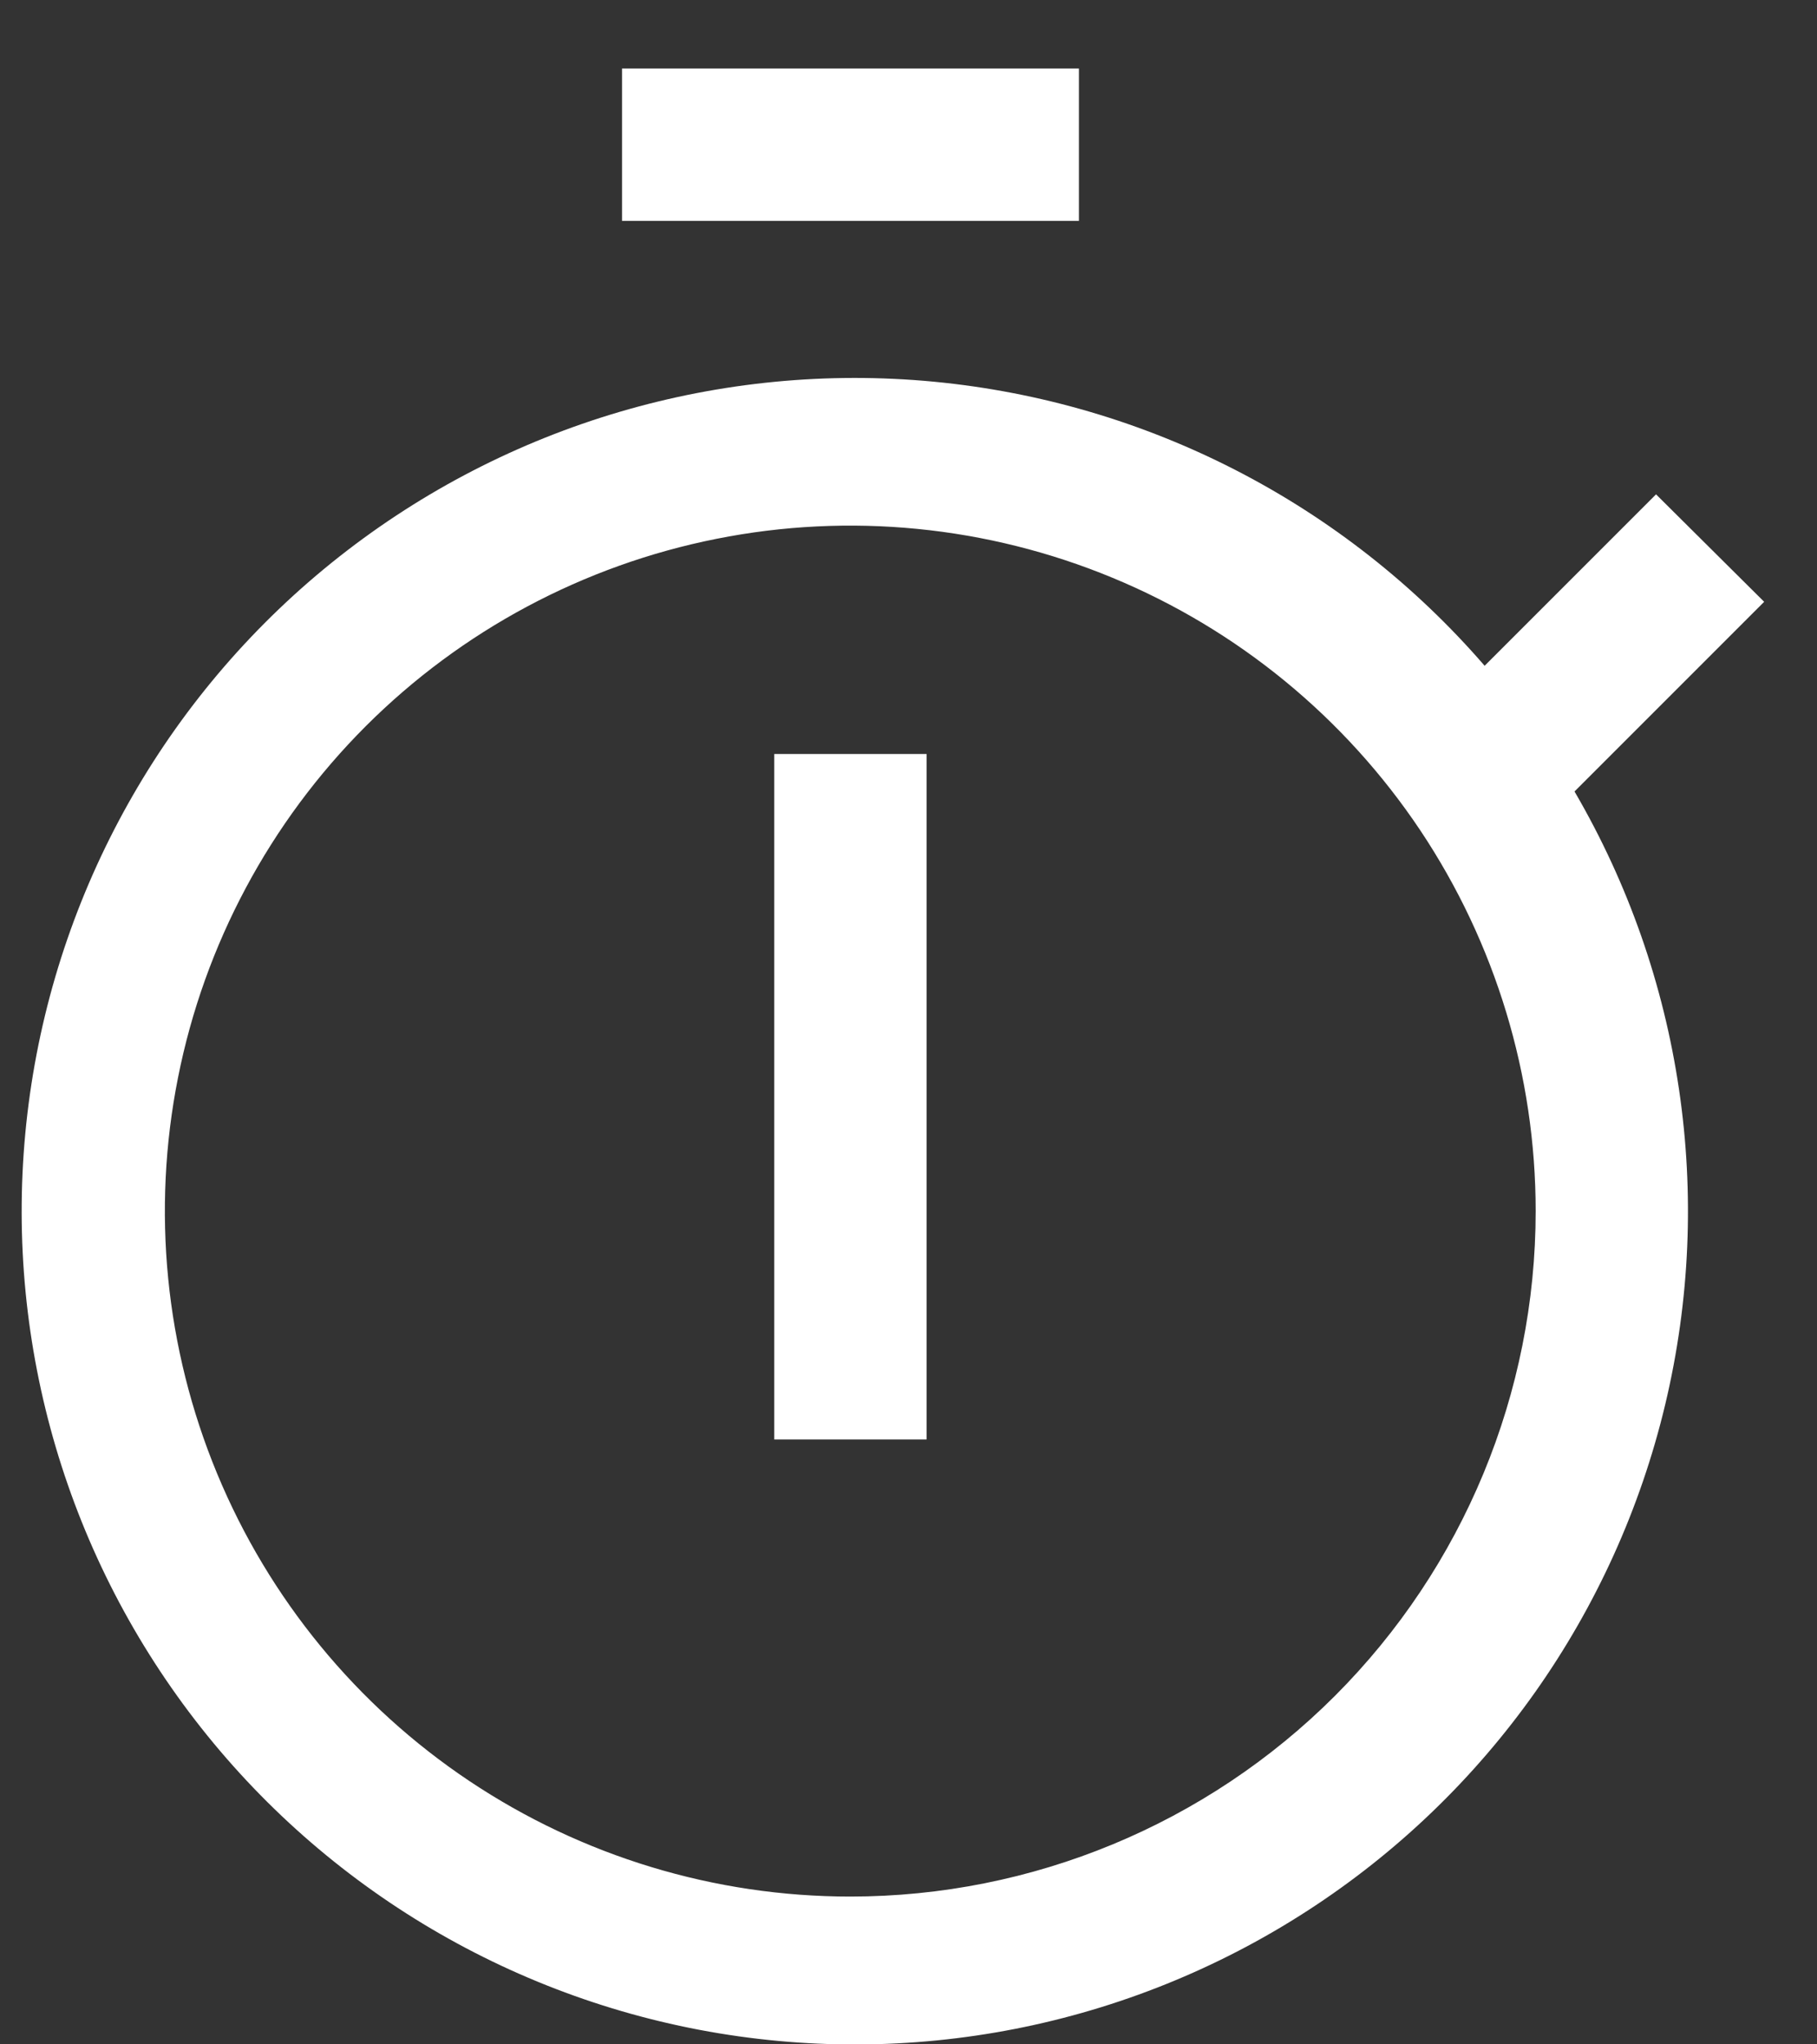 <?xml version="1.0" encoding="UTF-8"?> <svg xmlns="http://www.w3.org/2000/svg" width="24" height="27" viewBox="0 0 24 27" fill="none"><rect x="0" y="0" width="24" height="27" fill="#333333" stroke="none"/><path d="M12.239 9.958H10.227V19.011H12.239V9.958Z" fill="white"></path><path d="M14.251 0.905H8.216V2.917H14.251V0.905Z" fill="white"></path><path d="M23.302 7.948L21.874 6.529L19.61 8.793C17.758 6.653 15.152 5.31 12.334 5.041C9.517 4.773 6.704 5.601 4.481 7.352C2.258 9.103 0.795 11.644 0.396 14.446C-0.003 17.248 0.693 20.096 2.34 22.398C3.986 24.7 6.456 26.279 9.237 26.808C12.017 27.336 14.894 26.773 17.27 25.235C19.646 23.698 21.338 21.303 21.995 18.55C22.652 15.797 22.223 12.897 20.797 10.453L23.302 7.948ZM11.231 25.048C9.44 25.048 7.69 24.517 6.201 23.523C4.712 22.528 3.552 21.114 2.867 19.46C2.182 17.805 2.002 15.985 2.352 14.229C2.701 12.473 3.563 10.86 4.829 9.593C6.095 8.327 7.709 7.465 9.465 7.116C11.221 6.766 13.041 6.946 14.695 7.631C16.35 8.316 17.764 9.477 18.759 10.965C19.753 12.454 20.284 14.204 20.284 15.995C20.284 18.396 19.33 20.699 17.633 22.397C15.935 24.095 13.632 25.048 11.231 25.048Z" fill="white"></path></svg> 